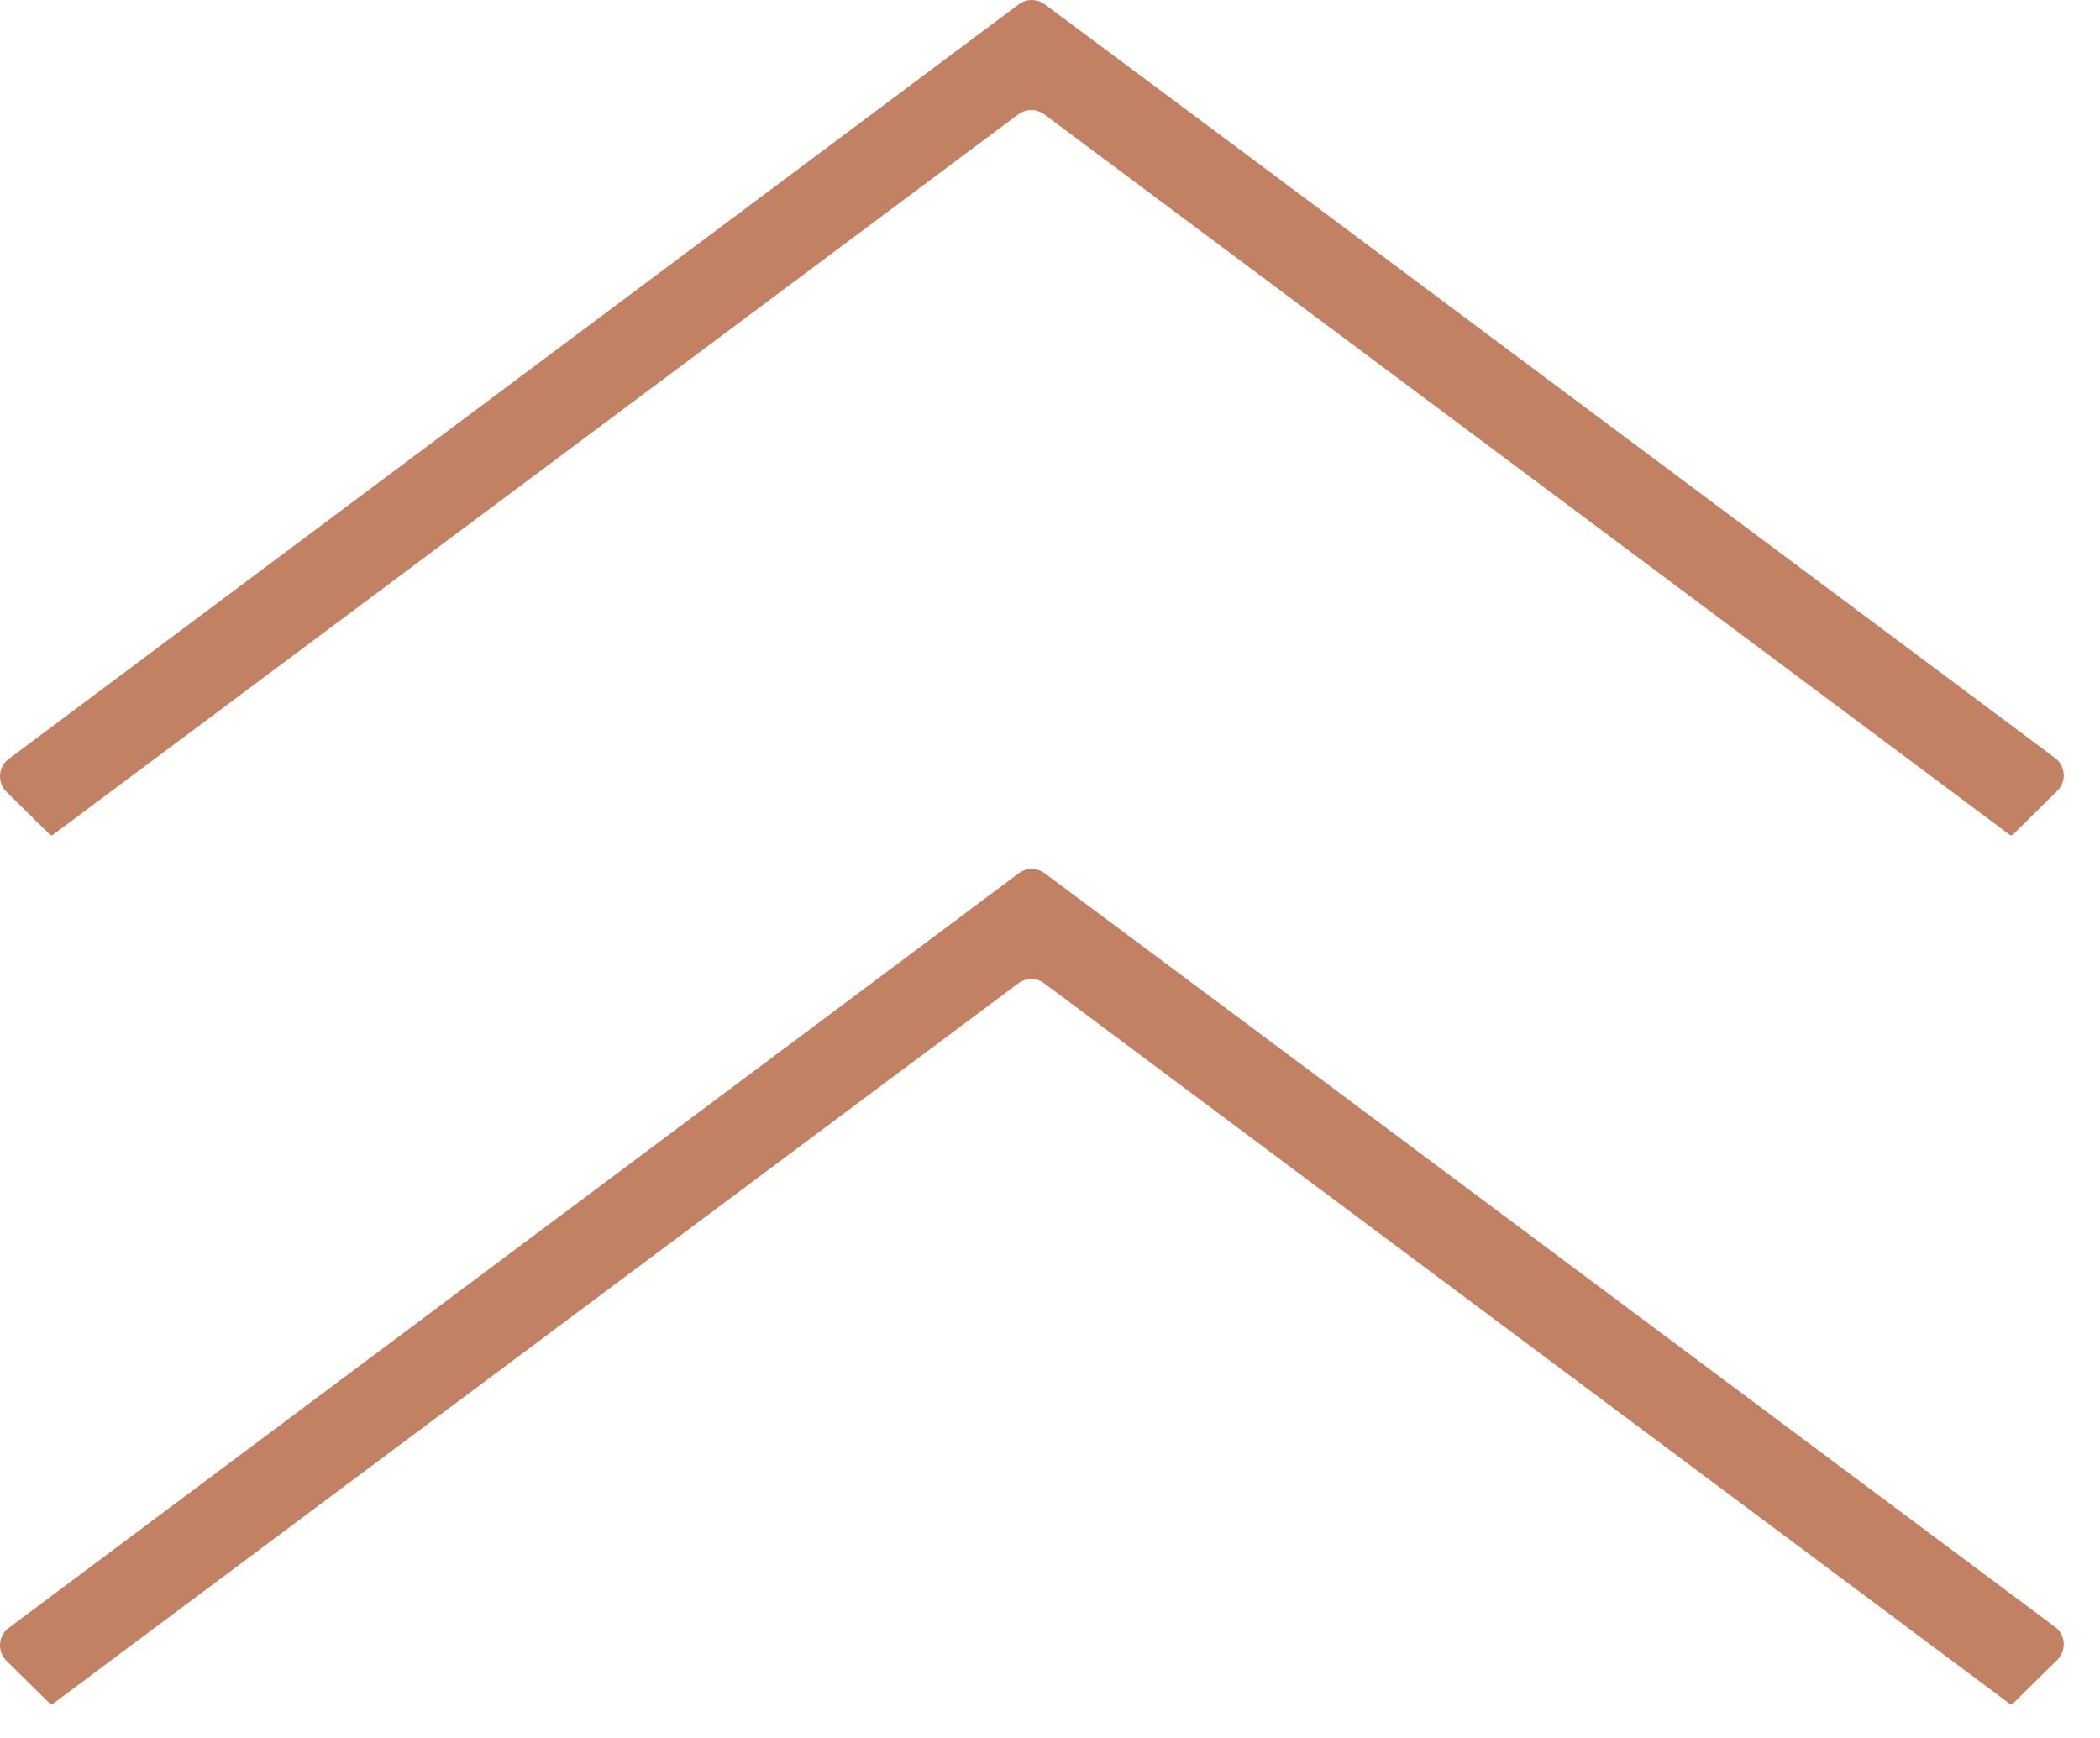 <svg width="29" height="24" viewBox="0 0 29 24" fill="none" xmlns="http://www.w3.org/2000/svg">
<path fill-rule="evenodd" clip-rule="evenodd" d="M28.41 22.921C28.541 22.792 28.526 22.577 28.379 22.467L17.292 14.193L14.427 12.059C14.32 11.98 14.174 11.98 14.068 12.059L0.12 22.481C-0.027 22.59 -0.041 22.806 0.089 22.934L0.691 23.528C0.693 23.53 0.695 23.531 0.697 23.533C0.707 23.538 0.718 23.537 0.727 23.531L14.062 13.579C14.169 13.499 14.315 13.499 14.421 13.579L27.754 23.529C27.765 23.536 27.779 23.537 27.79 23.531C27.792 23.53 27.795 23.528 27.797 23.526L28.41 22.921Z" fill="#C38163"/>
<path fill-rule="evenodd" clip-rule="evenodd" d="M28.41 10.921C28.541 10.792 28.526 10.577 28.379 10.467L17.292 2.193L14.427 0.059C14.32 -0.02 14.174 -0.02 14.068 0.06L0.12 10.481C-0.027 10.591 -0.041 10.806 0.089 10.934L0.691 11.528C0.693 11.53 0.695 11.531 0.697 11.533C0.707 11.538 0.718 11.537 0.727 11.531L14.062 1.579C14.169 1.5 14.315 1.5 14.421 1.579L27.754 11.529C27.765 11.536 27.779 11.537 27.79 11.531C27.792 11.53 27.795 11.528 27.797 11.526L28.41 10.921Z" fill="#C38163"/>
</svg>
